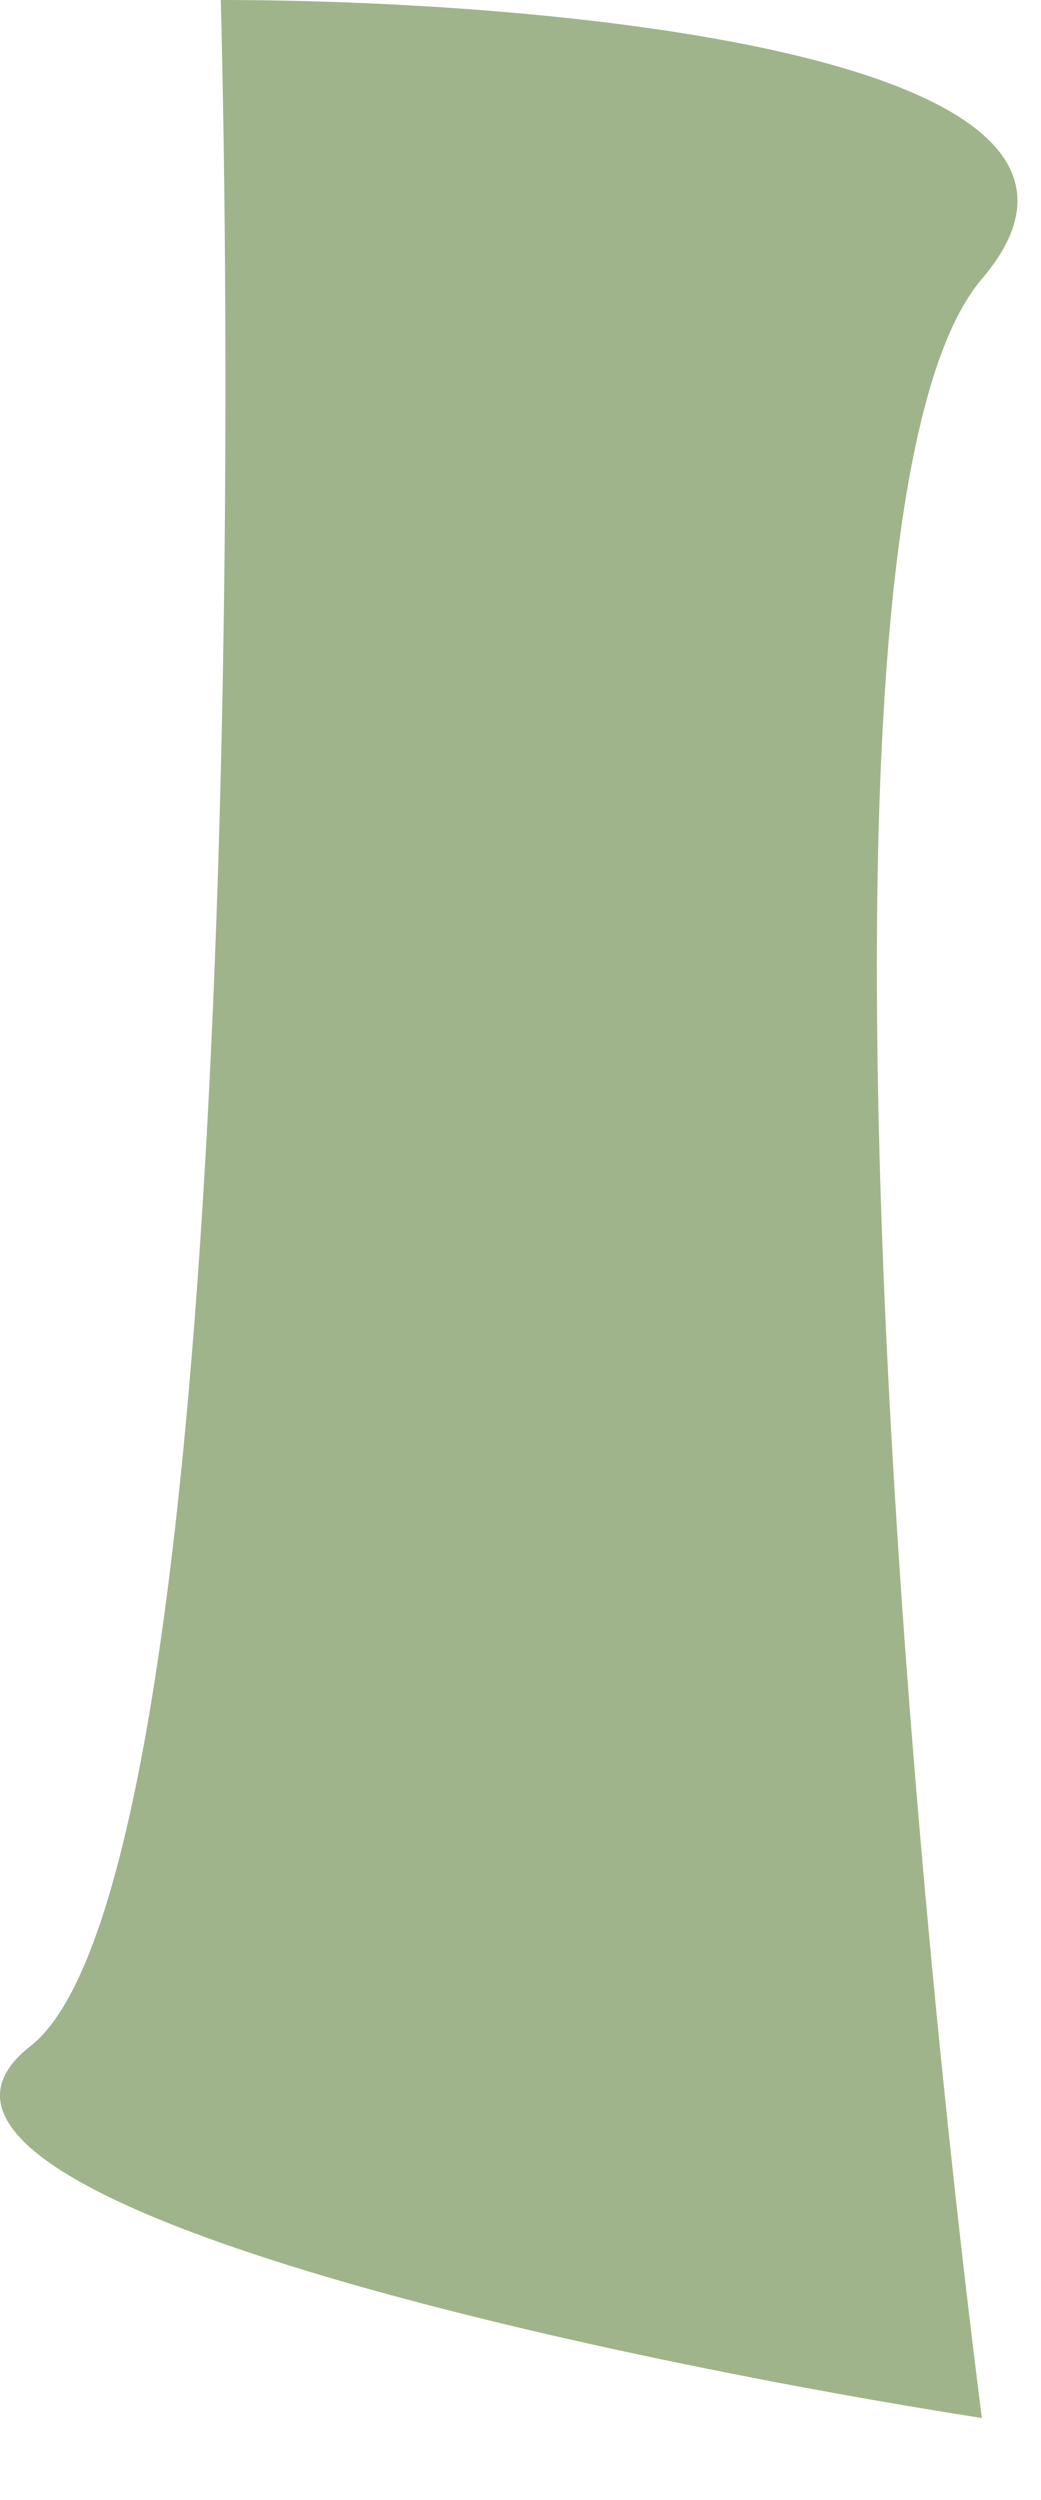<?xml version="1.0" encoding="utf-8"?>
<svg xmlns="http://www.w3.org/2000/svg" fill="none" height="100%" overflow="visible" preserveAspectRatio="none" style="display: block;" viewBox="0 0 10 24" width="100%">
<path d="M0.293 19.642C2.121 18.213 2.273 5.952 2.121 0C5.319 0 11.259 0.536 9.432 2.678C7.605 4.821 8.671 17.261 9.432 23.213C5.624 22.618 -1.534 21.07 0.293 19.642Z" fill="#9FB48B" id="Vector 206"/>
</svg>